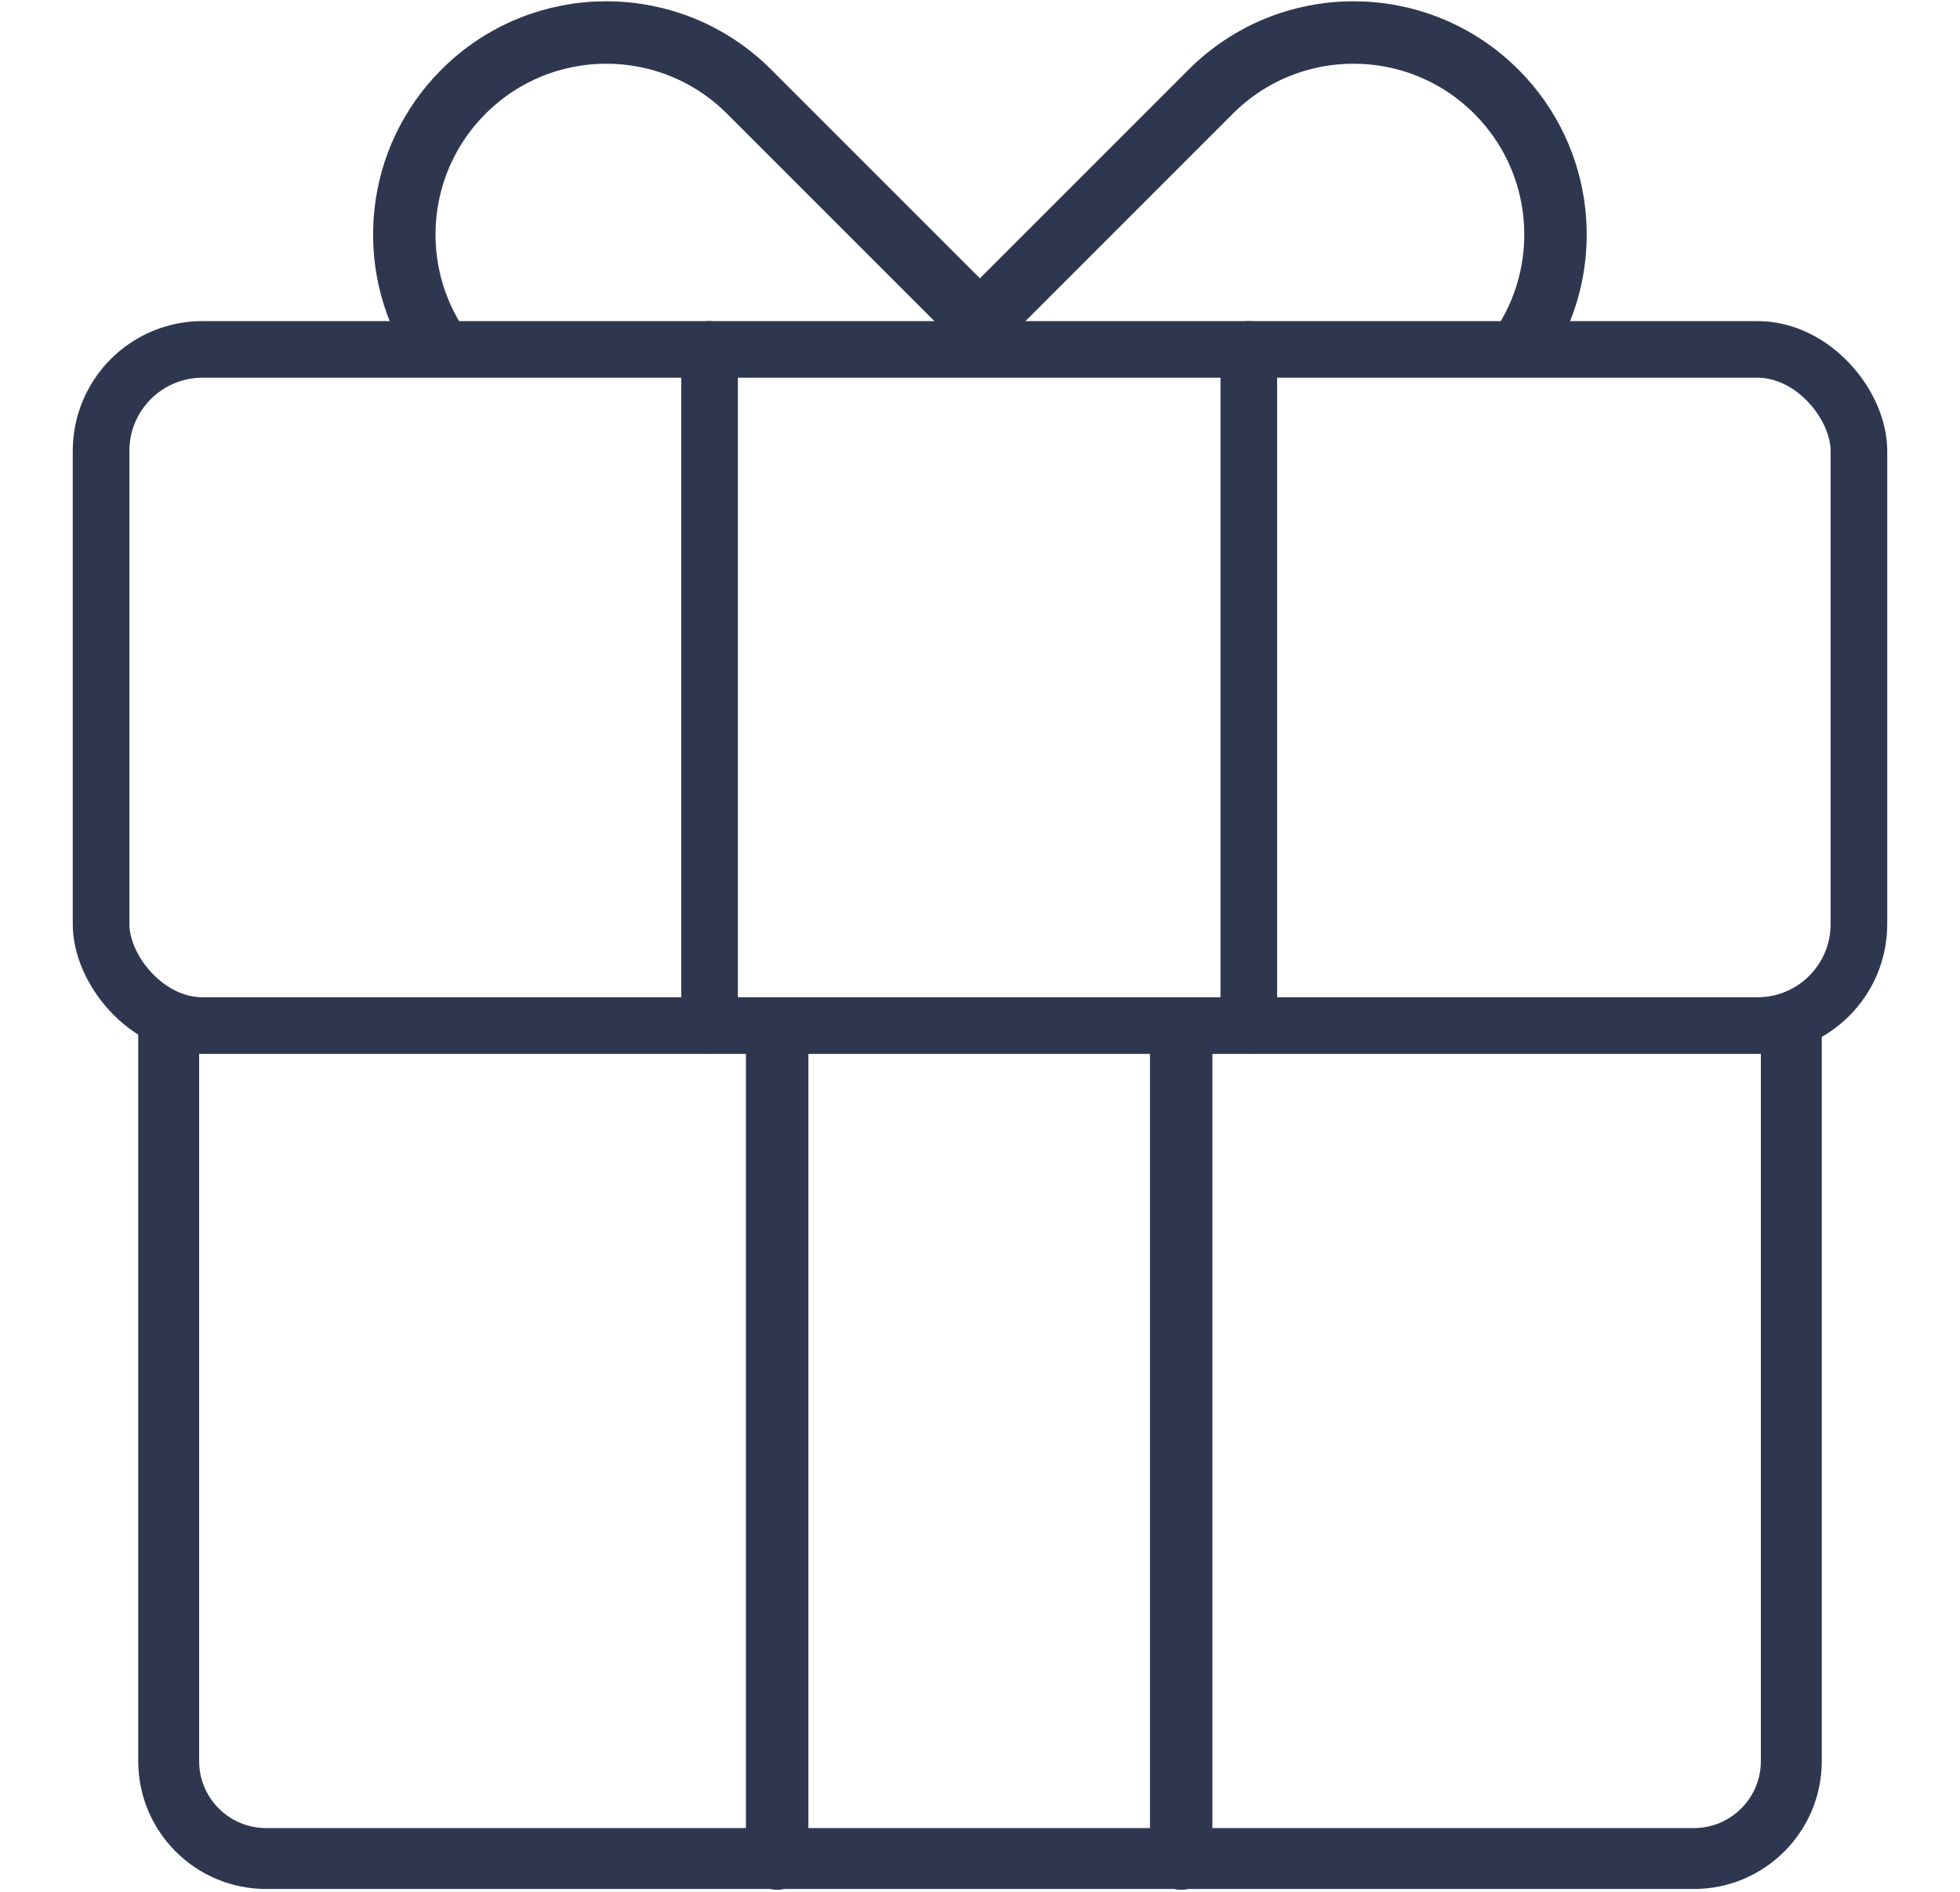 <?xml version="1.0" encoding="UTF-8"?> <svg xmlns="http://www.w3.org/2000/svg" id="a" width="57.98" height="55.963" viewBox="0 0 57.98 55.963"> <defs> <style>.b{stroke-width:1.847px;}.b,.c,.d{fill:none;stroke:#2f3750;stroke-linecap:round;stroke-linejoin:round;}.c{stroke-width:1.802px;}.d{stroke-width:1.675px;}</style> </defs> <path class="c" d="M4.99,30.641v21.449c0,1.592,1.29,2.882,2.882,2.882H50.108c1.592,0,2.882-1.29,2.882-2.882V30.641"></path> <rect class="d" x="2.99" y="10.335" width="52" height="20" rx="3" ry="3"></rect> <line class="d" x1="20.99" y1="10.335" x2="20.99" y2="30.335"></line> <line class="b" x1="22.99" y1="30.641" x2="22.99" y2="54.973"></line> <line class="d" x1="36.942" y1="10.335" x2="36.942" y2="30.335"></line> <line class="b" x1="34.941" y1="30.641" x2="34.941" y2="54.973"></line> <path class="b" d="M12.859,10.092c-1.436-2.306-1.152-5.377,.851-7.38h0c2.334-2.334,6.117-2.334,8.451,0l7.378,7.378"></path> <path class="b" d="M45.116,10.092c1.435-2.306,1.151-5.377-.851-7.38h0c-2.334-2.334-6.117-2.334-8.451,0l-7.37,7.37"></path> </svg> 
